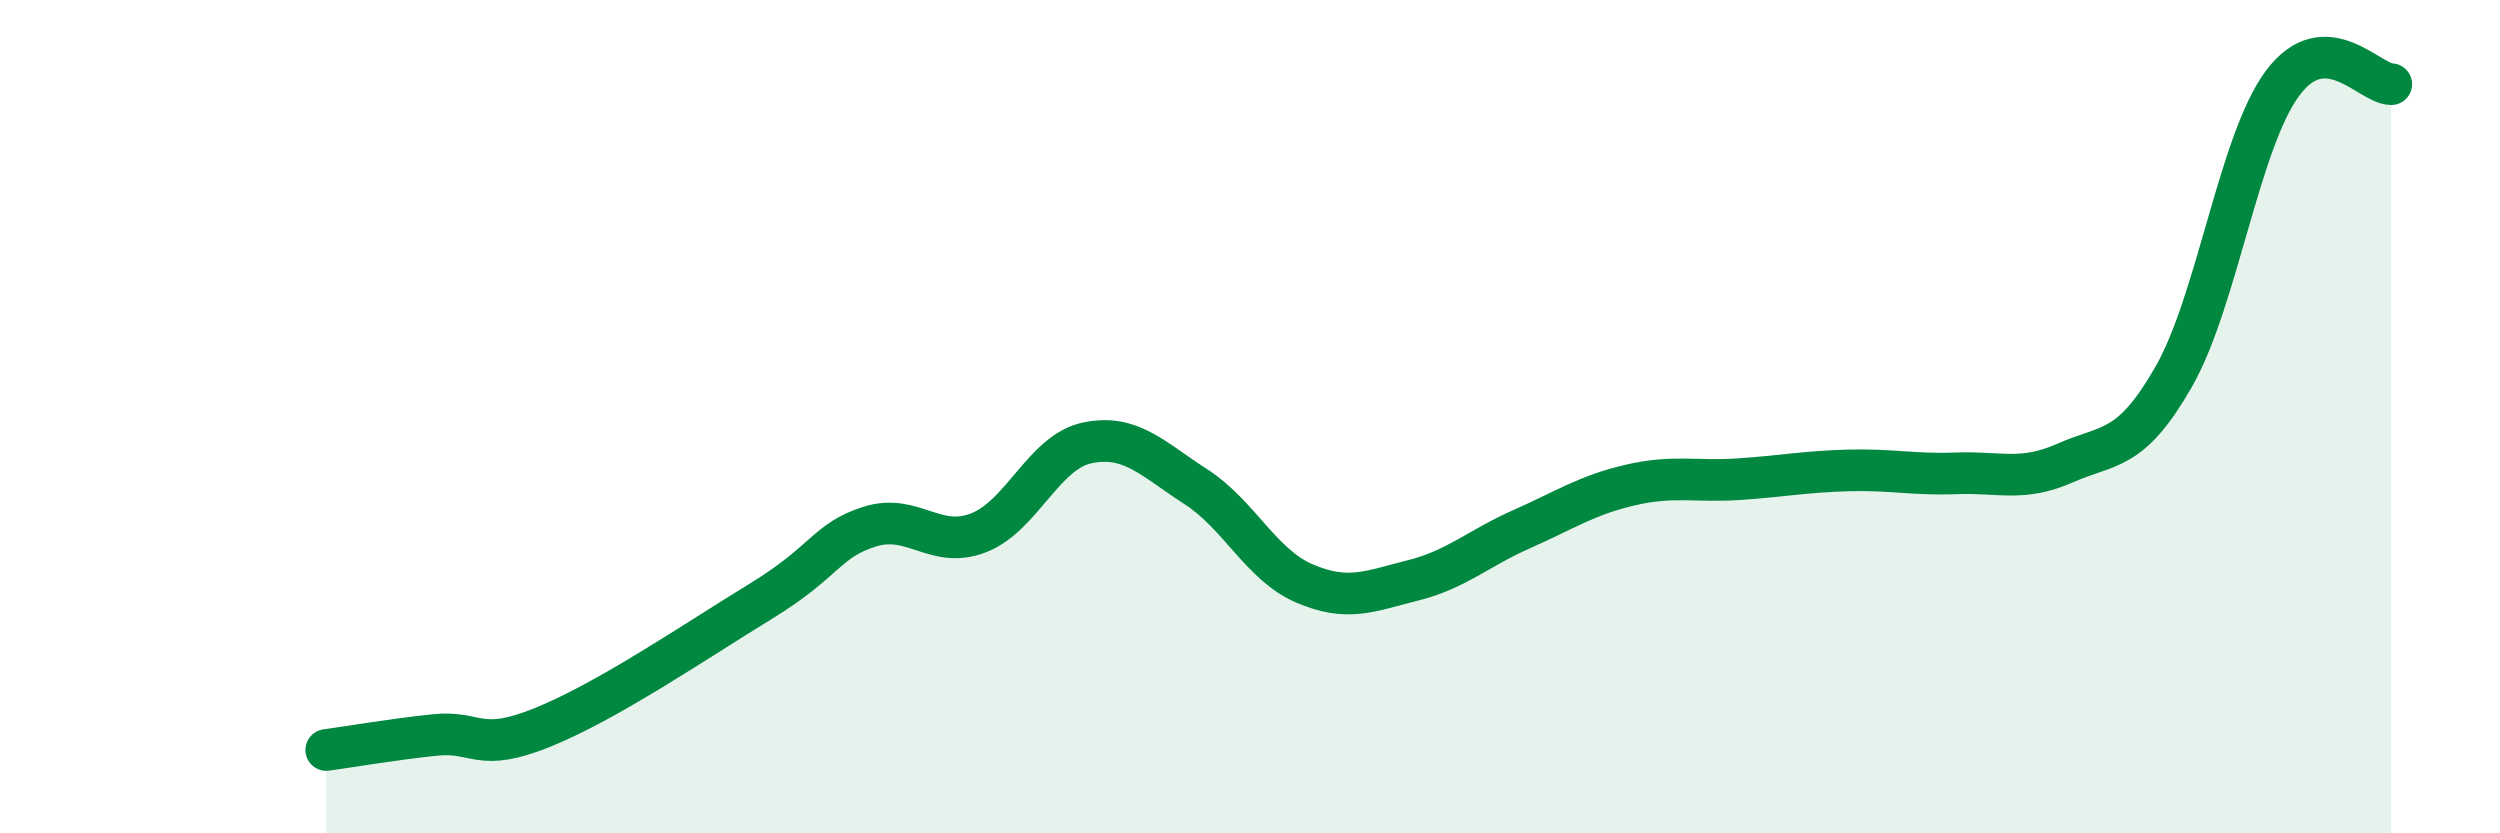 
    <svg width="60" height="20" viewBox="0 0 60 20" xmlns="http://www.w3.org/2000/svg">
      <path
        d="M 7.83,18 C 8.35,17.93 9.39,17.75 10.43,17.64 C 11.47,17.53 11.47,18.09 13.04,17.45 C 14.61,16.81 16.69,15.39 18.26,14.43 C 19.83,13.47 19.83,12.97 20.87,12.64 C 21.91,12.31 22.44,13.19 23.48,12.79 C 24.52,12.39 25.05,10.85 26.09,10.63 C 27.13,10.41 27.66,11.01 28.7,11.68 C 29.74,12.35 30.26,13.55 31.3,14 C 32.34,14.45 32.87,14.19 33.91,13.93 C 34.95,13.67 35.48,13.16 36.52,12.7 C 37.56,12.24 38.09,11.88 39.13,11.64 C 40.17,11.4 40.7,11.57 41.74,11.5 C 42.78,11.43 43.31,11.32 44.35,11.29 C 45.39,11.26 45.92,11.4 46.96,11.36 C 48,11.32 48.53,11.57 49.57,11.11 C 50.61,10.65 51.13,10.86 52.17,9.04 C 53.21,7.22 53.74,3.4 54.78,2 C 55.82,0.6 56.87,2.02 57.39,2.02L57.39 20L7.83 20Z"
        fill="#008740"
        opacity="0.1"
        stroke-linecap="round"
        stroke-linejoin="round"
      />
      <path
        d="M 7.83,18 C 8.35,17.93 9.39,17.75 10.43,17.64 C 11.47,17.53 11.47,18.09 13.04,17.45 C 14.61,16.81 16.69,15.39 18.26,14.43 C 19.83,13.47 19.83,12.97 20.87,12.64 C 21.91,12.31 22.44,13.19 23.48,12.79 C 24.52,12.39 25.05,10.85 26.09,10.63 C 27.13,10.41 27.66,11.01 28.7,11.68 C 29.74,12.35 30.26,13.55 31.3,14 C 32.34,14.45 32.87,14.19 33.91,13.93 C 34.95,13.67 35.48,13.16 36.52,12.7 C 37.56,12.24 38.09,11.88 39.13,11.64 C 40.17,11.4 40.7,11.57 41.74,11.5 C 42.78,11.43 43.31,11.32 44.35,11.29 C 45.39,11.26 45.92,11.4 46.96,11.36 C 48,11.32 48.53,11.57 49.57,11.11 C 50.61,10.65 51.13,10.86 52.17,9.04 C 53.21,7.22 53.74,3.4 54.78,2 C 55.82,0.6 56.87,2.02 57.39,2.02"
        stroke="#008740"
        stroke-width="1"
        fill="none"
        stroke-linecap="round"
        stroke-linejoin="round"
      />
    </svg>
  